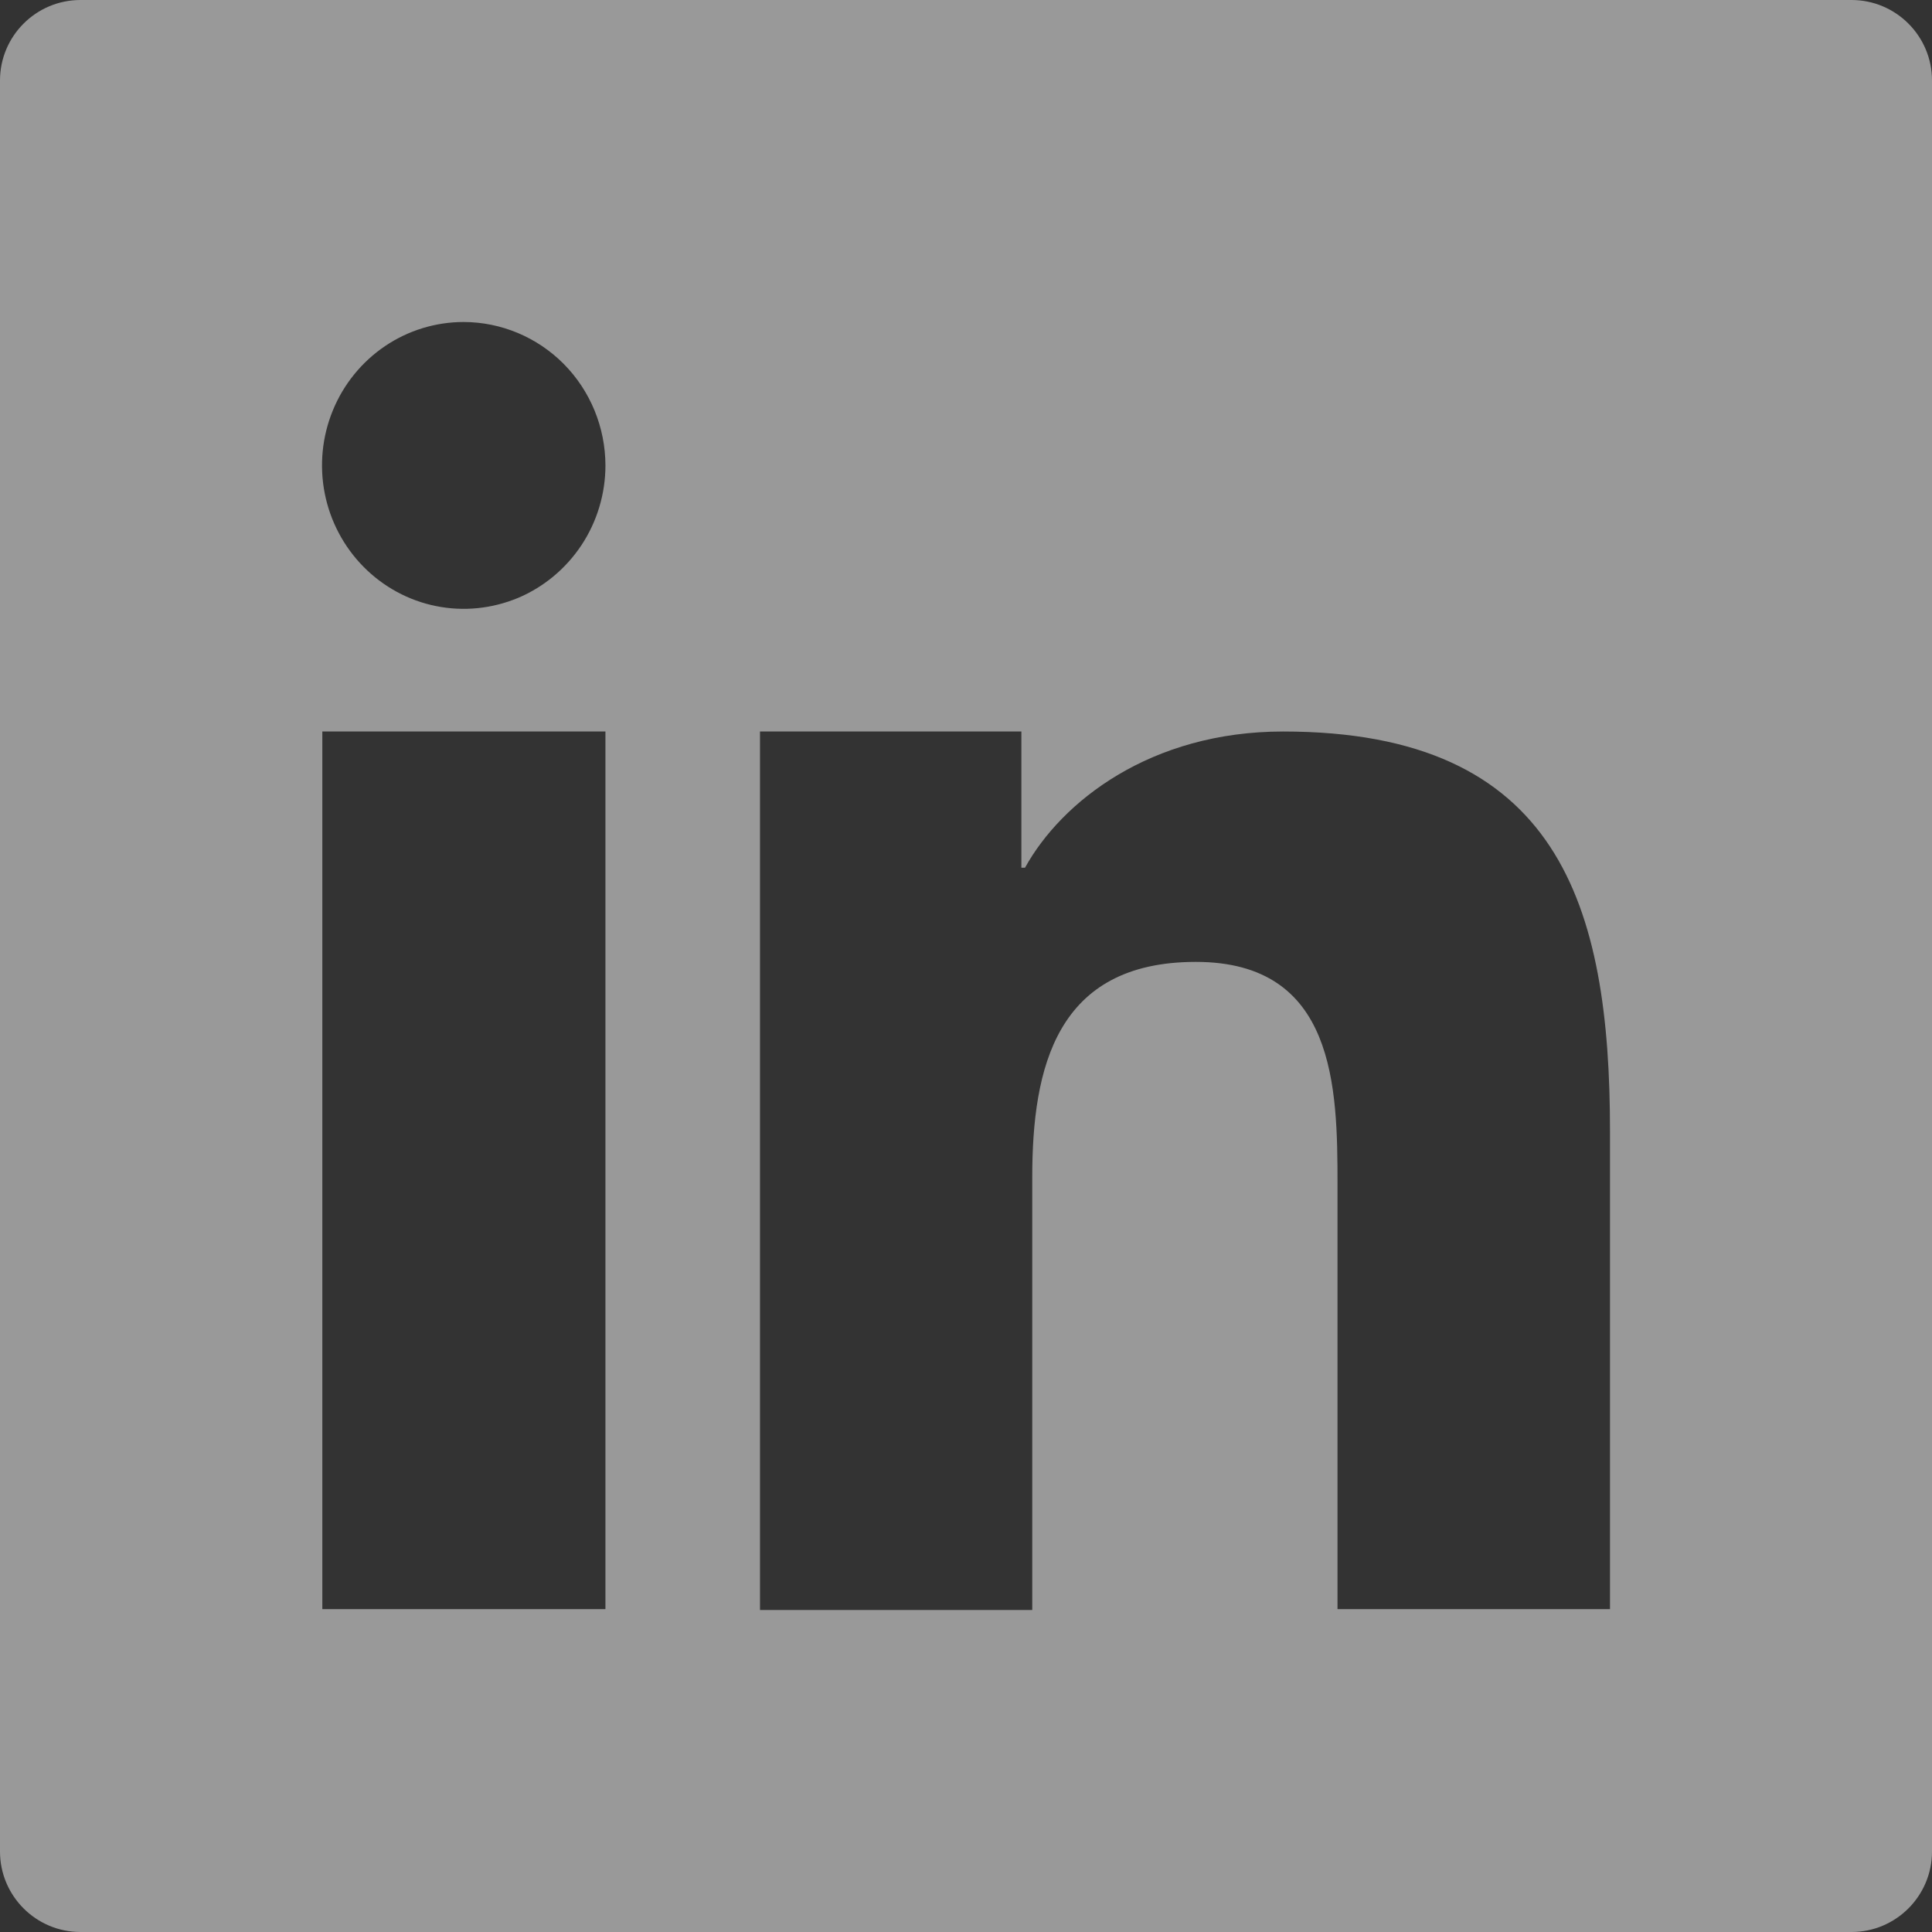 <svg width="24" height="24" viewBox="0 0 24 24" fill="none" xmlns="http://www.w3.org/2000/svg">
<rect x="0" y="0" width="24" height="24" fill="#333333" stroke="none"/>
<path opacity="0.5" d="M23 0C23.552 2.57702e-07 24 0.448 24 1V23C24 23.552 23.552 24 23 24H1C0.448 24 1.61065e-08 23.552 0 23V1C2.57704e-07 0.448 0.448 1.61064e-08 1 0H23ZM9.441 9.087V20H12.823V14.626C12.823 13.263 13.12 11.949 14.855 11.949C16.59 11.949 16.615 13.505 16.615 14.713V19.989H20V14.053C20 11.245 19.367 9.087 15.94 9.087C14.291 9.087 13.187 9.958 12.733 10.779H12.688V9.087H9.441ZM4.004 9.087V19.989H7.521V9.087H4.004ZM5.76 4C5.412 4 5.072 4.104 4.782 4.3C4.493 4.496 4.267 4.774 4.134 5.1C4.001 5.425 3.966 5.783 4.034 6.129C4.102 6.474 4.27 6.792 4.516 7.041C4.762 7.29 5.076 7.461 5.417 7.529C5.758 7.598 6.112 7.562 6.434 7.428C6.755 7.293 7.03 7.064 7.224 6.771C7.417 6.479 7.521 6.134 7.521 5.781C7.52 5.309 7.334 4.856 7.004 4.522C6.674 4.189 6.226 4.001 5.76 4Z" fill="white"/>
</svg>
